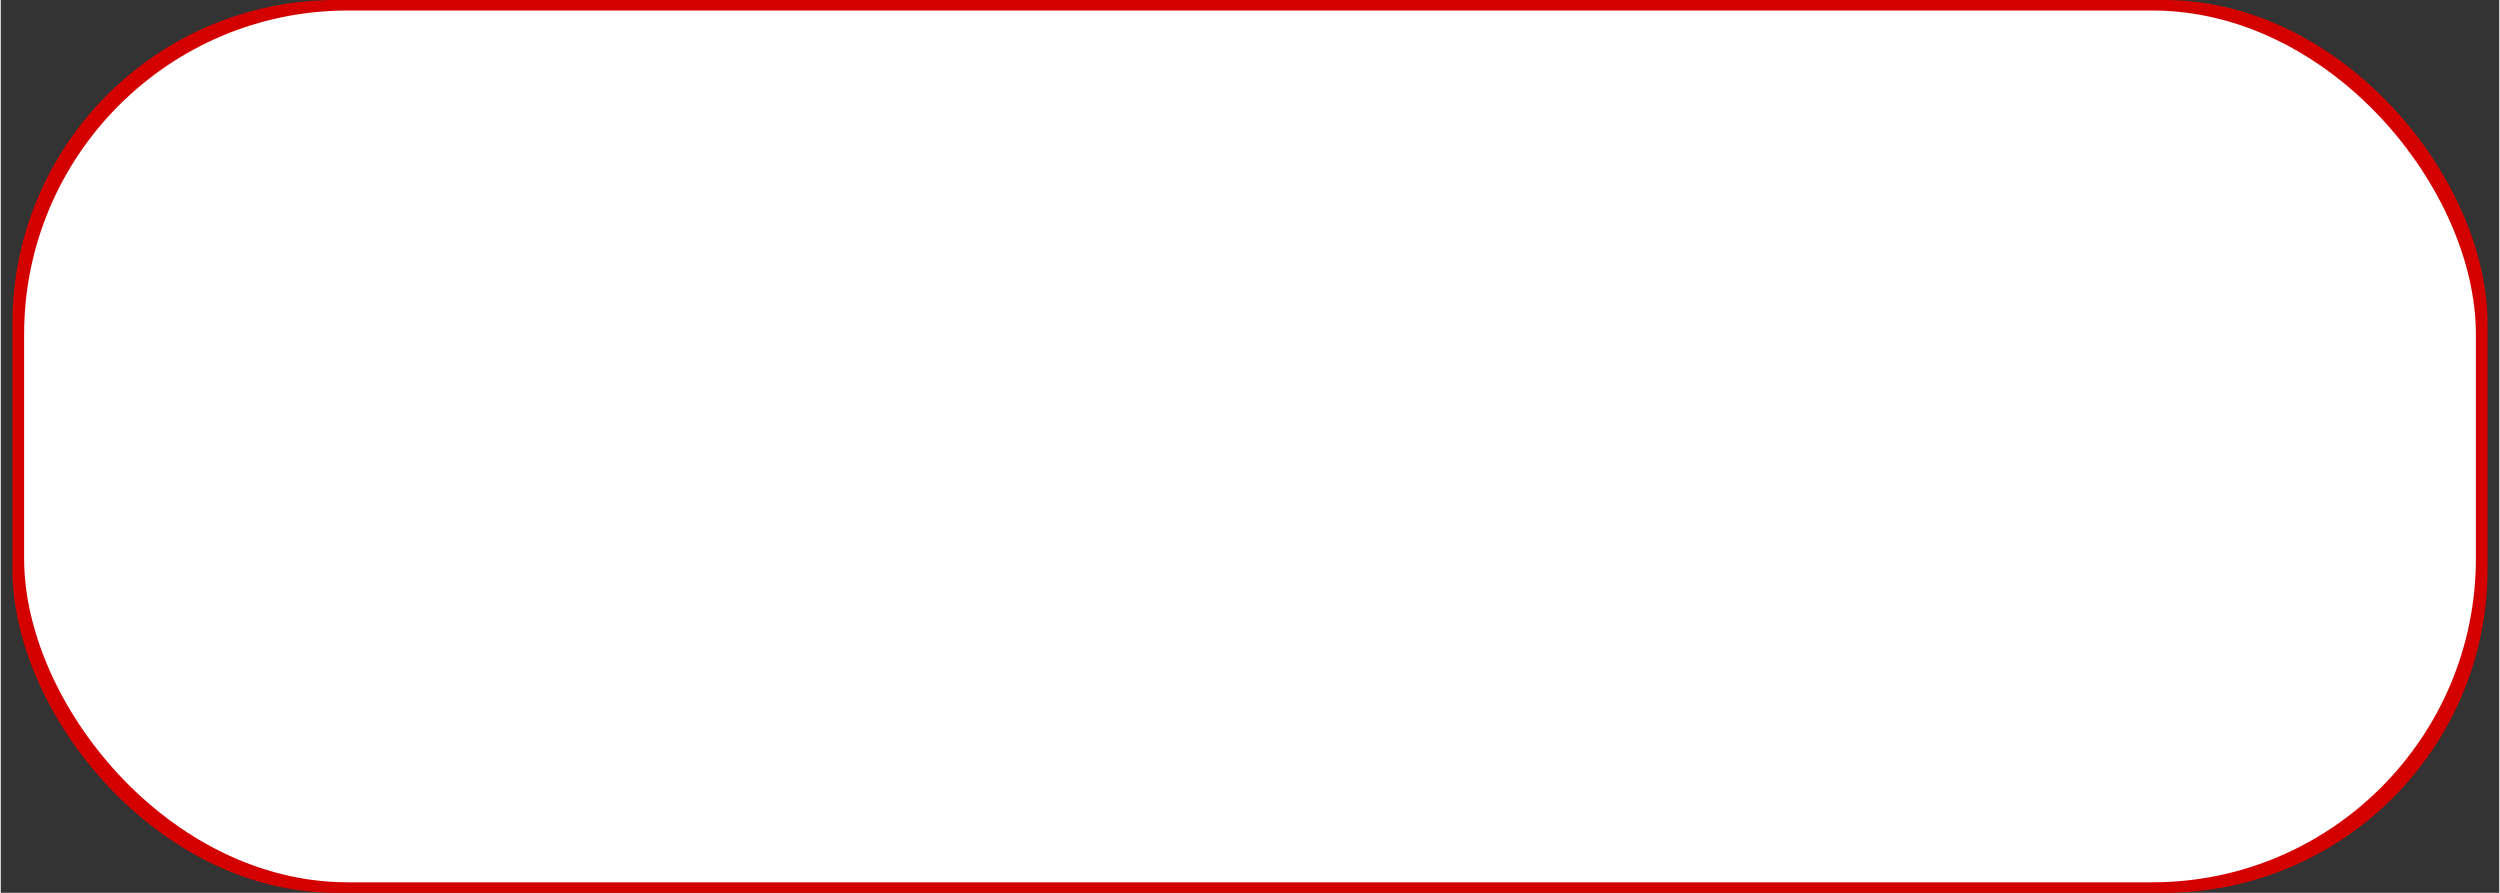 <?xml version="1.0" encoding="UTF-8" standalone="no"?>
<!-- Creator: CorelDRAW -->

<svg
   xmlns:dc="http://purl.org/dc/elements/1.1/"
   xmlns:cc="http://creativecommons.org/ns#"
   xmlns:rdf="http://www.w3.org/1999/02/22-rdf-syntax-ns#"
   xmlns:svg="http://www.w3.org/2000/svg"
   xmlns="http://www.w3.org/2000/svg"
   xmlns:sodipodi="http://sodipodi.sourceforge.net/DTD/sodipodi-0.dtd"
   xmlns:inkscape="http://www.inkscape.org/namespaces/inkscape"
   xml:space="preserve"
   width="23.591mm"
   height="8.425mm"
   style="shape-rendering:geometricPrecision; text-rendering:geometricPrecision; image-rendering:optimizeQuality; fill-rule:evenodd; clip-rule:evenodd"
   viewBox="0 0 2.138 0.764"
   id="svg2"
   version="1.1"
   inkscape:version="0.48.3.1 r9886"
   sodipodi:docname="40.svg"><rect x="0" y="0" width="2.138" height="0.764" fill="#333333" stroke="none"/><sodipodi:namedview
   pagecolor="#ffffff"
   bordercolor="#666666"
   borderopacity="1"
   objecttolerance="10"
   gridtolerance="10"
   guidetolerance="10"
   inkscape:pageopacity="0"
   inkscape:pageshadow="2"
   inkscape:window-width="1366"
   inkscape:window-height="705"
   id="namedview14"
   showgrid="false"
   inkscape:zoom="14.617393"
   inkscape:cx="60.682913"
   inkscape:cy="17.519051"
   inkscape:window-x="-8"
   inkscape:window-y="-8"
   inkscape:window-maximized="1"
   inkscape:current-layer="svg2" />
 <defs
   id="defs4">
  <style
   type="text/css"
   id="style6">
   
    .fil0 {fill:none}
    .fil2 {fill:#E5E5E5}
    .fil1 {fill:blue}
   
  </style>
 
  
  
 
   
   
   
  </defs>
 <rect
   id="_136201416"
   class="fil0"
   width="2.138"
   height="0.764"
   rx="0.277"
   ry="0.277"
   x="0"
   y="0"
   style="fill:none" /><g
   id="shadow"
   inkscape:label="#g3003"
   style="fill:#d40000"><rect
     style="fill:#d40000"
     y="0"
     ry="0.277"
     rx="0.277"
     height="0.764"
     width="2.118"
     x="0.01"
     class="fil1"
     id="_136200600" /></g><g
   id="light"
   inkscape:label="#g3000"
   style="fill:#ffffff"><rect
     style="fill:#ffffff"
     ry="0.277"
     rx="0.277"
     height="0.746"
     width="2.098"
     y="0.009"
     x="0.02"
     class="fil2"
     id="_136199352" /></g>
</svg>